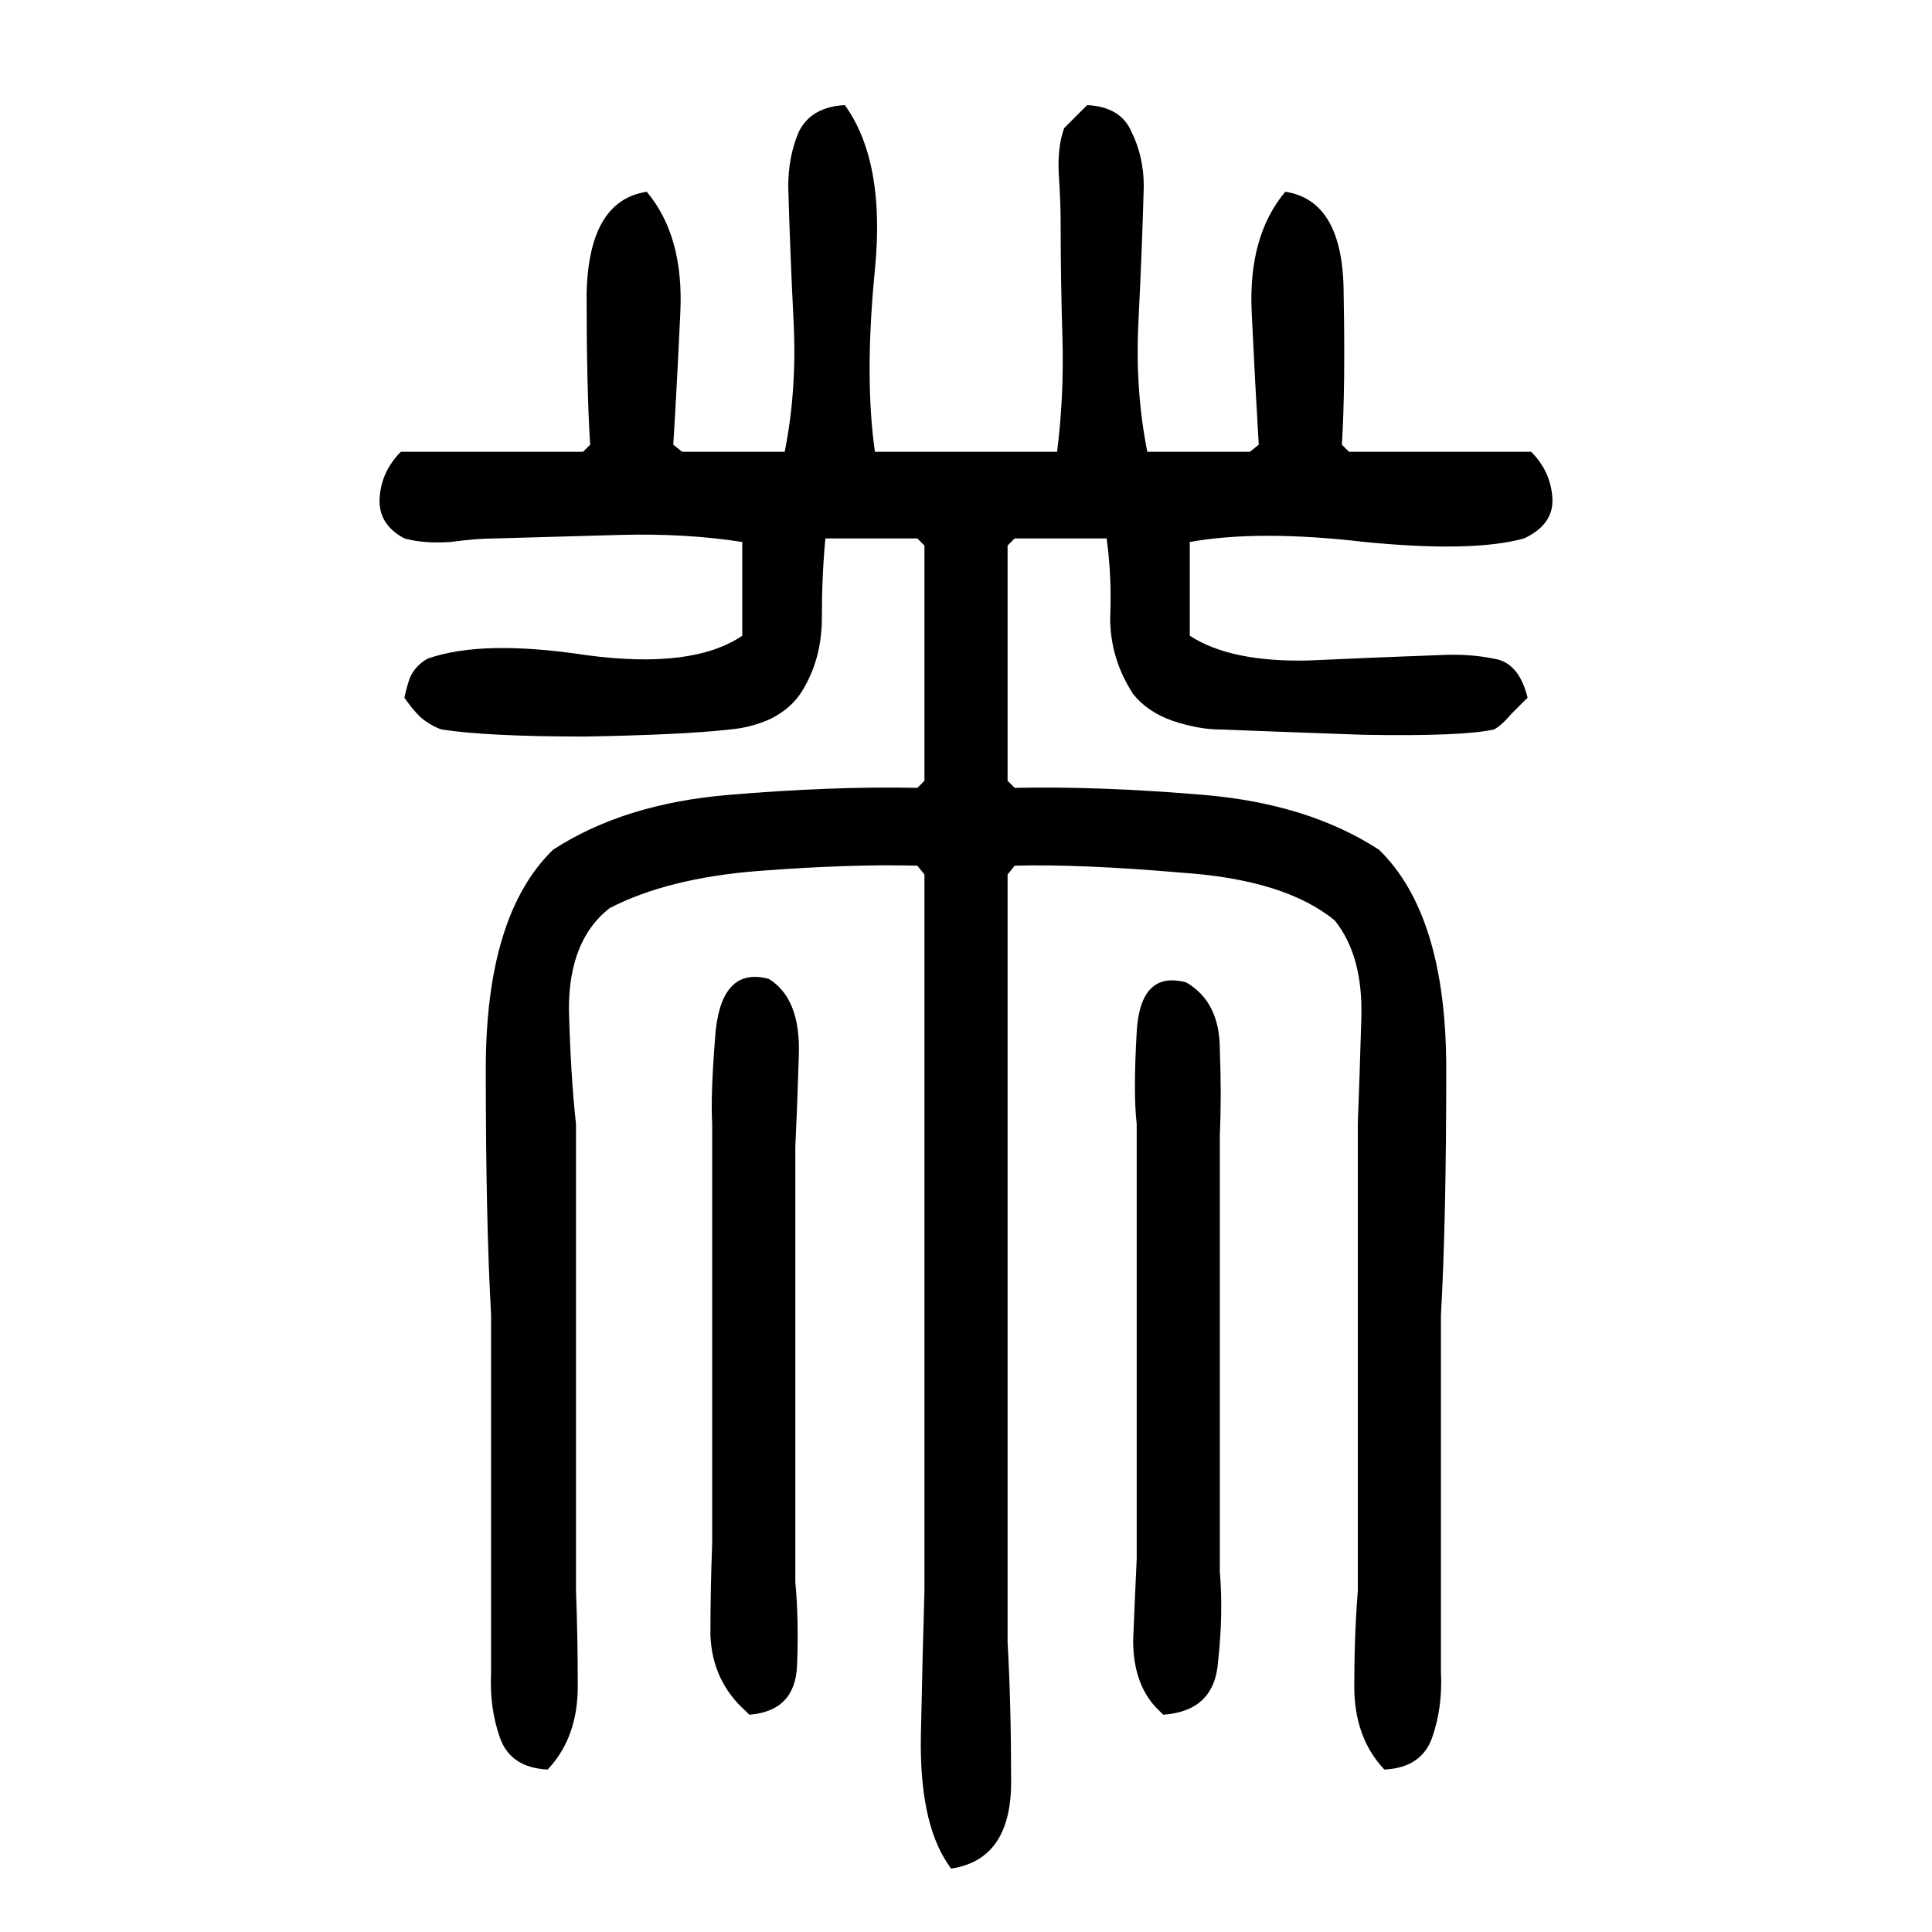 <svg xmlns="http://www.w3.org/2000/svg" height="640" width="640" version="1.1">
	<g transform="translate(0 -412.36)">
		<g>
			<path d="m313.85 1029.6q-9.375-14.062-8.789-42.773 0.586-28.125 1.172-47.461 0-59.18 0-118.36 0-59.766 0-118.95l-2.344-2.93q-22.266-0.586-52.734 1.758-29.883 2.344-49.219 12.305-13.477 10.547-13.477 33.398 0.586 22.266 2.344 38.086 0 38.672 0 77.344t0 77.344q0.586 14.648 0.586 31.641 0 16.992-9.961 27.539-12.305-0.586-15.82-10.547-3.516-9.961-2.93-21.68 0-29.883 0-59.18t0-59.18q-1.758-31.055-1.758-81.445 0-50.977 22.266-72.656 23.438-15.234 58.008-18.164 34.57-2.93 62.695-2.344l2.344-2.344q0-19.336 0-38.672 0-19.922 0-39.258l-2.344-2.344q-7.617 0-15.234 0-7.617 0-15.234 0-1.172 12.305-1.172 26.367 0 13.477-6.445 24.023-3.516 5.859-10.547 9.375-6.445 2.93-13.477 3.516-15.234 1.758-48.047 2.344-32.227 0-47.461-2.344-3.516-1.172-7.031-4.102-2.93-2.93-5.273-6.445 0.586-2.93 1.758-6.445 1.758-4.102 5.859-6.445 18.164-6.445 52.734-1.172 35.156 4.688 51.562-6.445 0-7.617 0-15.234 0-8.203 0-15.82-18.75-2.93-40.43-2.344-21.094 0.586-41.602 1.172-5.859 0-14.648 1.172-8.789 0.586-15.234-1.172-8.789-4.688-8.203-13.477 0.586-8.789 7.031-15.234 15.234 0 29.883 0 15.234 0 30.469 0l2.344-2.344q-1.172-18.75-1.172-49.805 0.586-31.055 19.922-33.984 12.305 14.648 11.133 39.844-1.172 25.195-2.344 43.945l2.93 2.344q8.789 0 16.992 0 8.789 0 16.992 0 4.102-20.508 2.93-43.359-1.172-23.438-1.758-44.531 0-9.961 3.516-18.164 4.102-8.203 15.234-8.789 13.477 18.75 9.961 54.492-3.516 35.742 0 60.352 15.234 0 29.883 0 15.234 0 30.469 0 2.344-18.75 1.758-38.086-0.586-19.336-0.586-38.086 0-6.445-0.586-15.234-0.586-9.375 1.758-15.82 0.586-0.586 3.516-3.516 3.516-3.516 4.102-4.102 11.133 0.586 14.648 8.789 4.102 8.203 4.102 18.164-0.586 21.094-1.758 44.531-1.172 22.852 2.93 43.359 9.375 0 17.578 0 8.203 0 16.406 0l2.93-2.344q-1.172-19.336-2.344-43.945-1.172-25.195 11.133-39.844 19.336 2.93 19.336 33.984 0.586 31.055-0.586 49.805l2.344 2.344q15.234 0 29.883 0 15.234 0 30.469 0 6.445 6.445 7.031 15.234 0.586 8.789-9.375 13.477-16.992 4.688-52.734 1.172-35.156-4.102-58.008 0 0 7.617 0 15.82 0 7.617 0 15.234 13.477 8.789 39.258 8.203 25.781-1.172 42.773-1.758 10.547-0.586 18.75 1.172 8.203 1.172 11.133 12.891-1.172 1.172-5.273 5.273-3.516 4.102-5.859 5.273-10.547 2.344-43.359 1.758-32.812-1.172-47.461-1.758-7.031 0-15.82-2.93-8.203-2.93-12.891-8.789-7.617-11.719-7.617-25.195 0.586-13.477-1.172-26.367-7.617 0-15.234 0-7.617 0-15.234 0l-2.344 2.344q0 19.336 0 39.258 0 19.336 0 38.672l2.344 2.344q28.125-0.586 62.695 2.344t58.008 18.164q22.266 21.68 22.266 72.656 0 50.391-1.758 81.445 0 29.883 0 59.18t0 59.18q0.586 11.719-2.93 21.68-3.516 9.961-15.82 10.547-9.961-10.547-9.961-27.539t1.172-31.641q0-38.672 0-77.344t0-77.344q0.586-15.234 1.172-35.156 0.586-20.508-8.789-32.227-16.406-13.477-50.391-15.82-33.984-2.93-55.664-2.344l-2.344 2.93q0 63.867 0 127.15 0 63.281 0 127.15 1.172 20.508 1.172 46.289t-19.922 28.711l-1.172-1.758zm-66.797-50.391q-11.133-9.961-11.719-25.195 0-15.234 0.586-30.469 0-34.57 0-69.141 0-35.156 0-69.727-0.586-9.961 1.172-31.055 2.344-21.094 17.578-16.992 10.547 6.445 9.961 25.195-0.586 18.75-1.172 30.469 0 36.328 0 72.656 0 35.742 0 71.484 1.172 12.305 0.586 27.539-0.586 15.234-15.82 16.406l-1.172-1.172zm137.11 0q-8.789-8.203-8.789-23.438 0.586-14.648 1.172-26.953 0-35.742 0-72.07t0-72.07q-1.172-9.961 0-30.469t16.406-16.406q11.133 6.445 11.133 22.266 0.586 15.234 0 28.125 0 36.328 0 72.656t0 72.07q1.172 14.062-0.586 29.883-1.172 16.406-18.164 17.578l-1.172-1.172z"/>
		</g>
	</g>
</svg>
